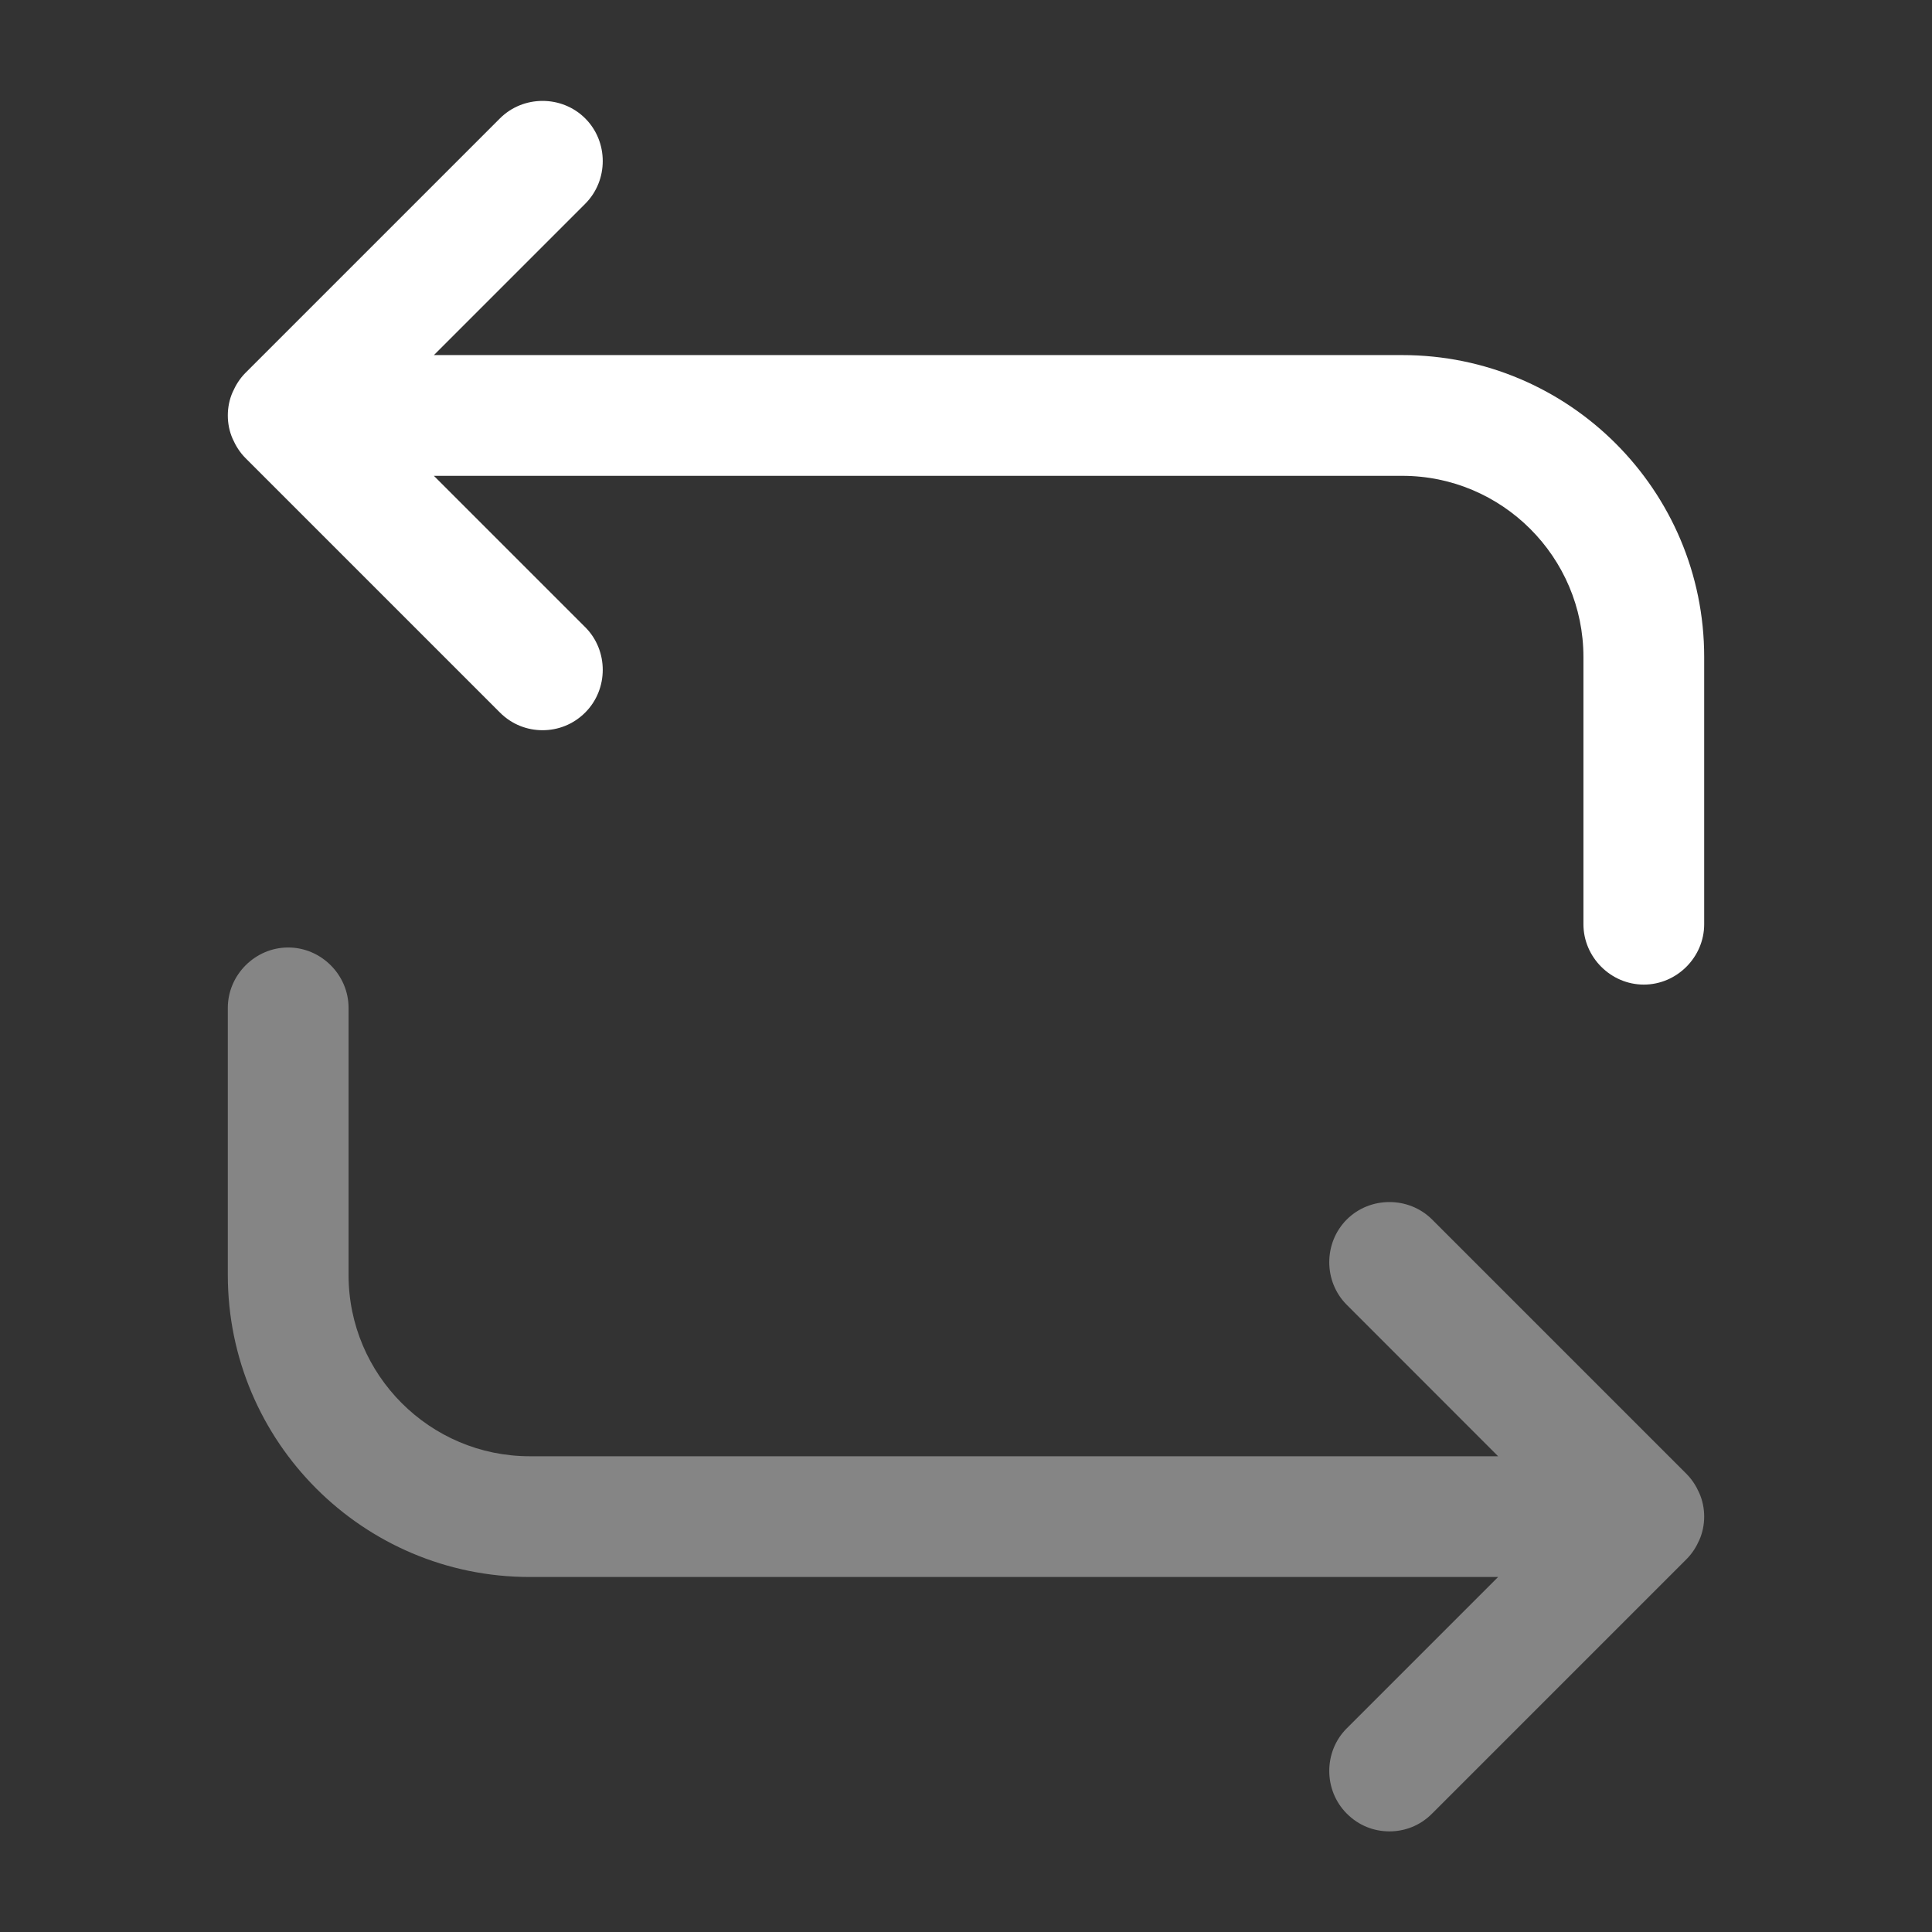 <svg width="24" height="24" viewBox="0 0 24 24" fill="none" xmlns="http://www.w3.org/2000/svg">
<rect x="0" y="0" width="24" height="24" fill="#333333" stroke="none"/>
<g id="vuesax/bulk/repeat">
<g id="repeat">
<path id="Vector" d="M17.42 4.411H5.39L7.27 2.531C7.56 2.241 7.56 1.761 7.27 1.471C6.98 1.181 6.5 1.181 6.21 1.471L3.05 4.631C2.98 4.701 2.93 4.781 2.89 4.871C2.85 4.961 2.83 5.061 2.83 5.161C2.83 5.261 2.85 5.361 2.89 5.451C2.93 5.541 2.98 5.621 3.05 5.691L6.21 8.851C6.36 9.001 6.55 9.071 6.74 9.071C6.93 9.071 7.12 9.001 7.27 8.851C7.56 8.561 7.56 8.081 7.27 7.791L5.39 5.911H17.42C18.66 5.911 19.67 6.921 19.67 8.161V11.481C19.67 11.891 20.01 12.231 20.42 12.231C20.83 12.231 21.17 11.891 21.17 11.481V8.161C21.17 6.091 19.49 4.411 17.42 4.411Z" fill="white"/>
<path id="Vector_2" opacity="0.4" d="M21.17 18.84C21.17 18.739 21.15 18.64 21.11 18.549C21.07 18.459 21.02 18.38 20.95 18.309L17.79 15.149C17.5 14.86 17.02 14.86 16.73 15.149C16.44 15.44 16.44 15.919 16.73 16.209L18.61 18.09H6.58C5.34 18.09 4.33 17.079 4.33 15.839V12.52C4.33 12.11 3.99 11.77 3.58 11.77C3.17 11.77 2.83 12.11 2.83 12.52V15.839C2.83 17.91 4.51 19.59 6.58 19.59H18.61L16.73 21.47C16.44 21.759 16.44 22.239 16.73 22.529C16.88 22.68 17.07 22.75 17.26 22.75C17.45 22.75 17.64 22.68 17.79 22.529L20.95 19.369C21.02 19.299 21.07 19.22 21.11 19.13C21.15 19.04 21.17 18.939 21.17 18.84Z" fill="white"/>
</g>
</g>
</svg>
